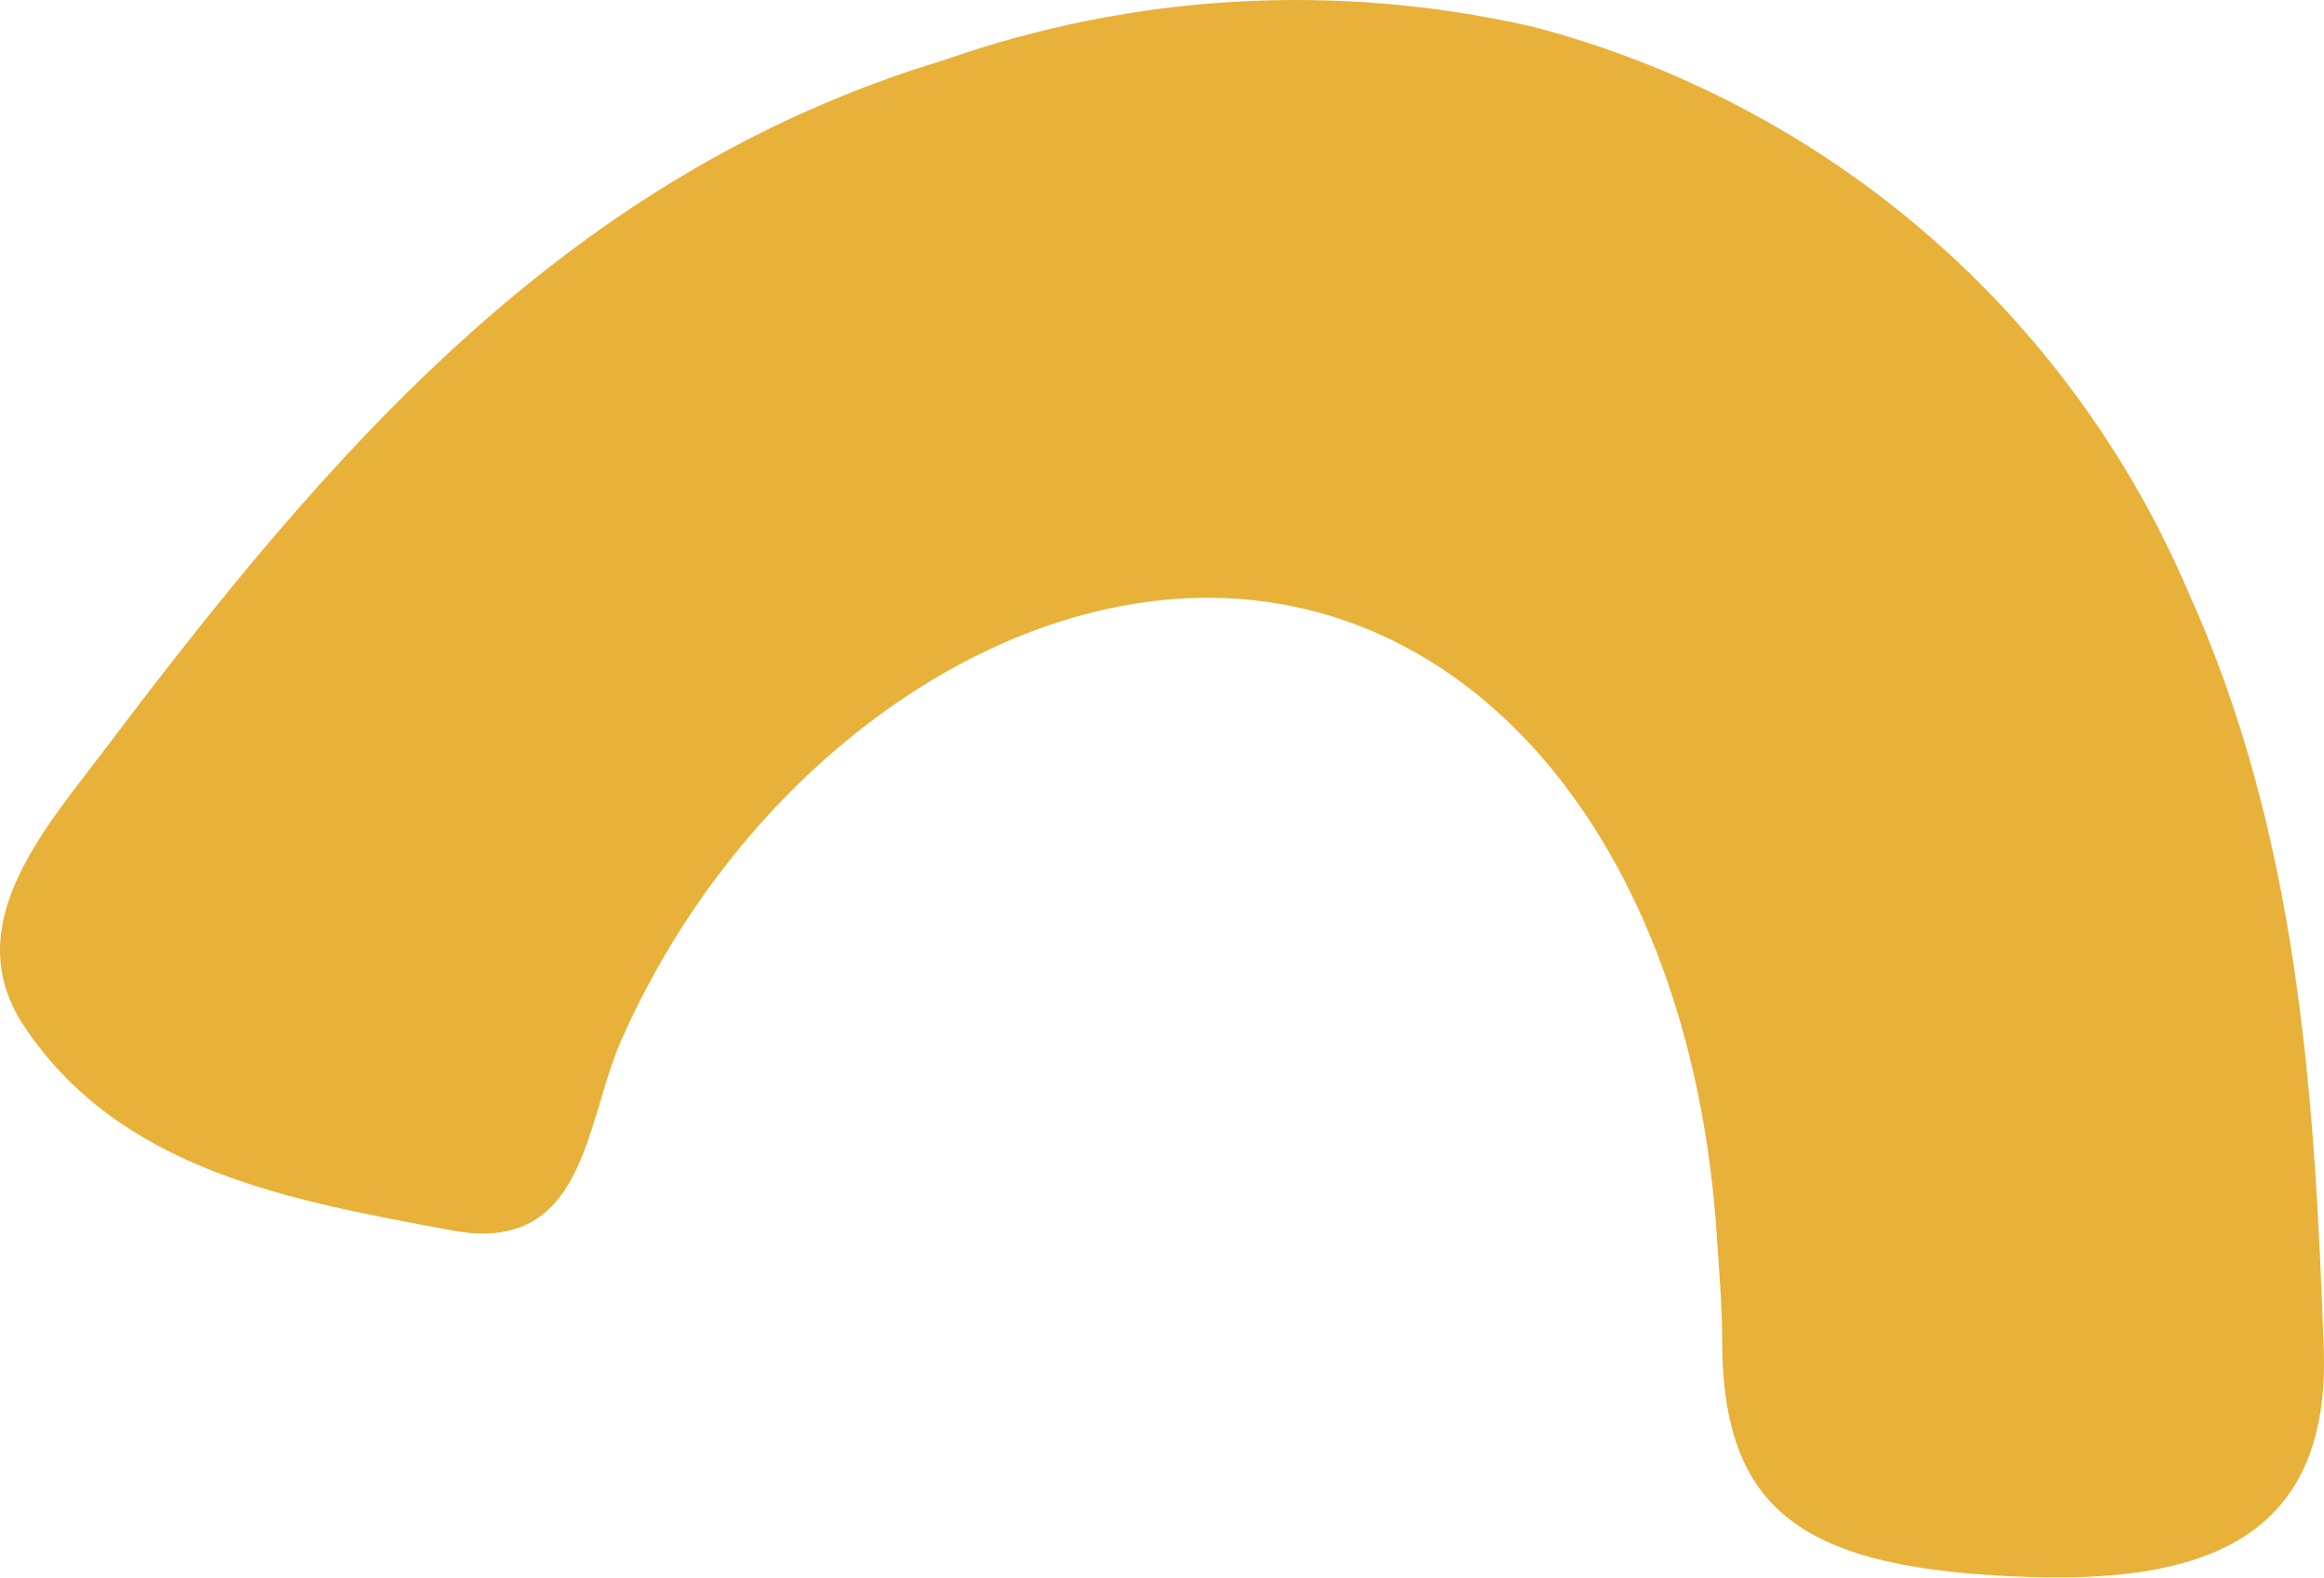 <?xml version="1.0" encoding="UTF-8"?> <svg xmlns="http://www.w3.org/2000/svg" width="1297" height="881" viewBox="0 0 1297 881" fill="none"> <path d="M855.496 14.926C936.534 36.166 1011.64 75.668 1075.06 130.409C1138.47 185.15 1188.52 253.678 1221.37 330.744C1282.32 465.521 1291.92 610.546 1296.89 754.208C1300.27 862.731 1224.12 882.832 1134.61 880.419C1004.55 876.561 960.913 843.441 961.094 746.645C960.966 727.704 959.391 708.456 958.1 689.646C945.597 497.854 847.709 357.107 709.154 336.309C570.6 315.512 416.761 421.581 346.431 581.365C326.415 627.412 326.669 700.849 252.103 686.865C164.071 670.393 65.806 654.012 12.052 570.699C-22.673 515.267 25.291 462.309 59.52 417.018C184.339 251.813 316.795 96.934 526.994 33.502C632.065 -3.434 745.426 -9.98 854.05 14.618" fill="#E8B13A"></path> </svg> 